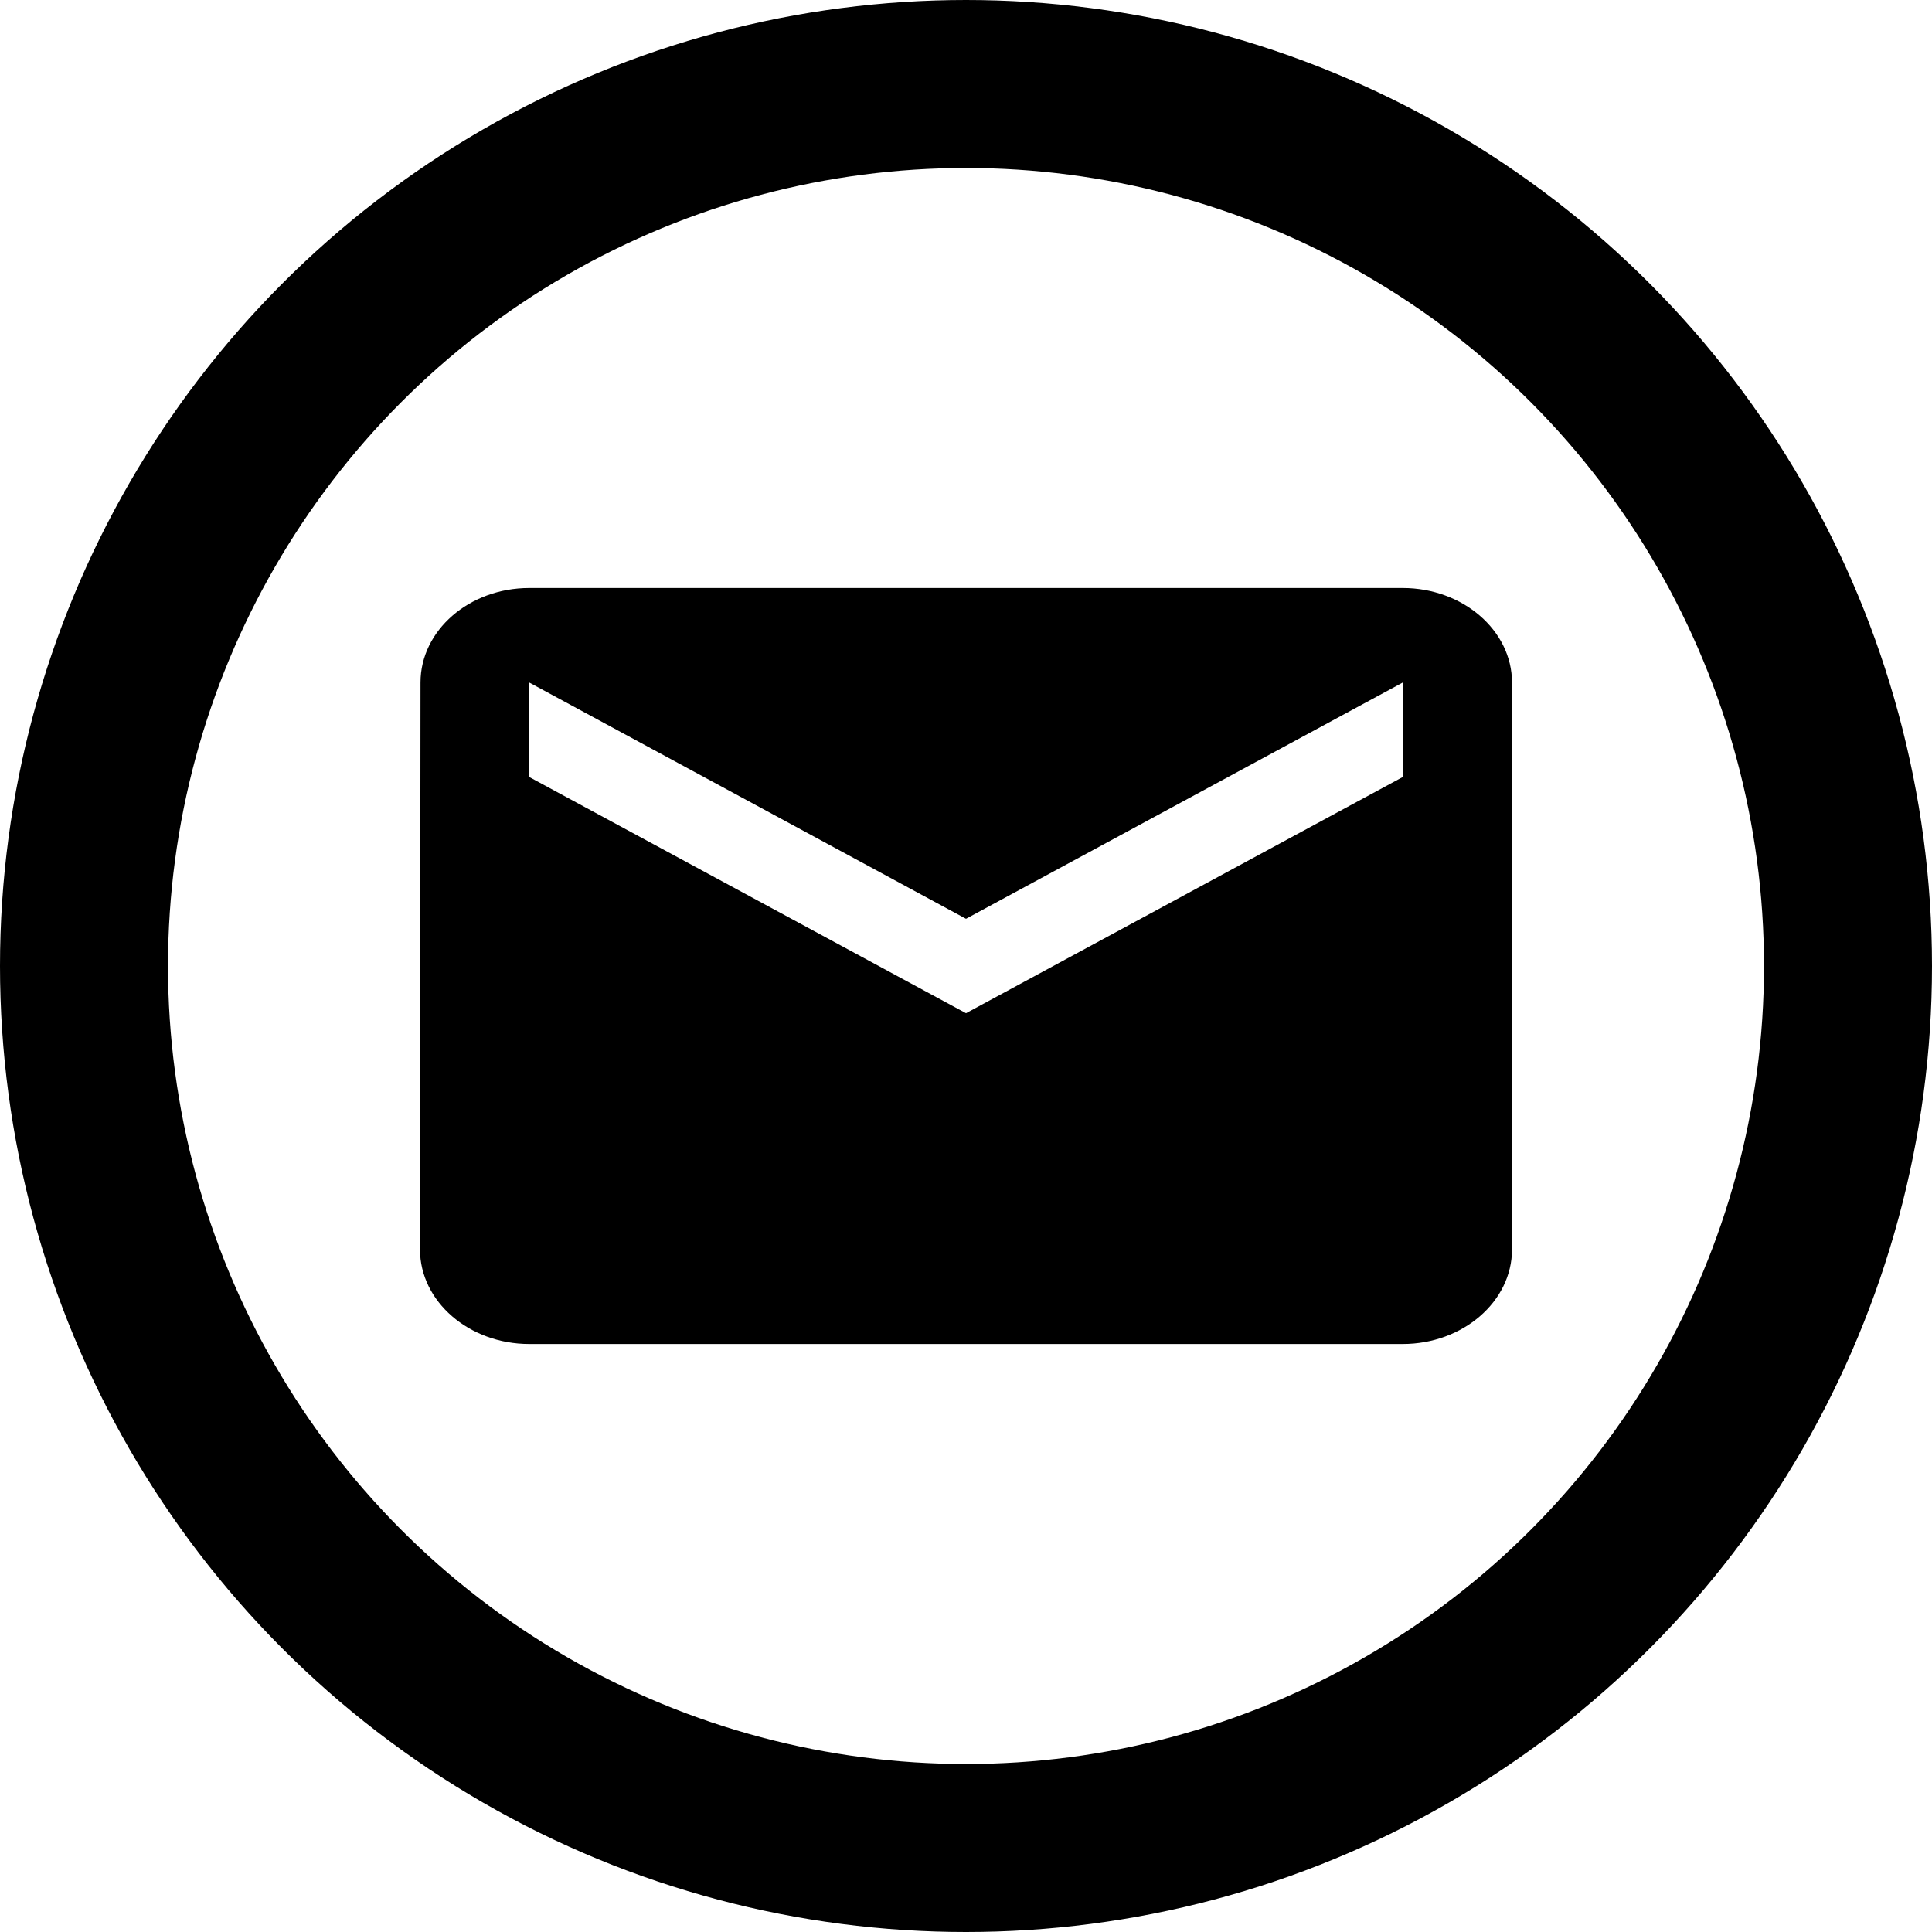 <svg width="23" height="23" viewBox="0 0 23 23" fill="none" xmlns="http://www.w3.org/2000/svg">
<circle cx="11.5" cy="11.5" r="10.5" stroke="black" stroke-width="2"/>
<path d="M16.7 7H6.3C5.585 7 5.006 7.506 5.006 8.125L5 14.875C5 15.494 5.585 16 6.3 16H16.7C17.415 16 18 15.494 18 14.875V8.125C18 7.506 17.415 7 16.7 7ZM16.7 9.25L11.5 12.062L6.3 9.25V8.125L11.5 10.938L16.7 8.125V9.25Z" fill="black"/>
</svg>

